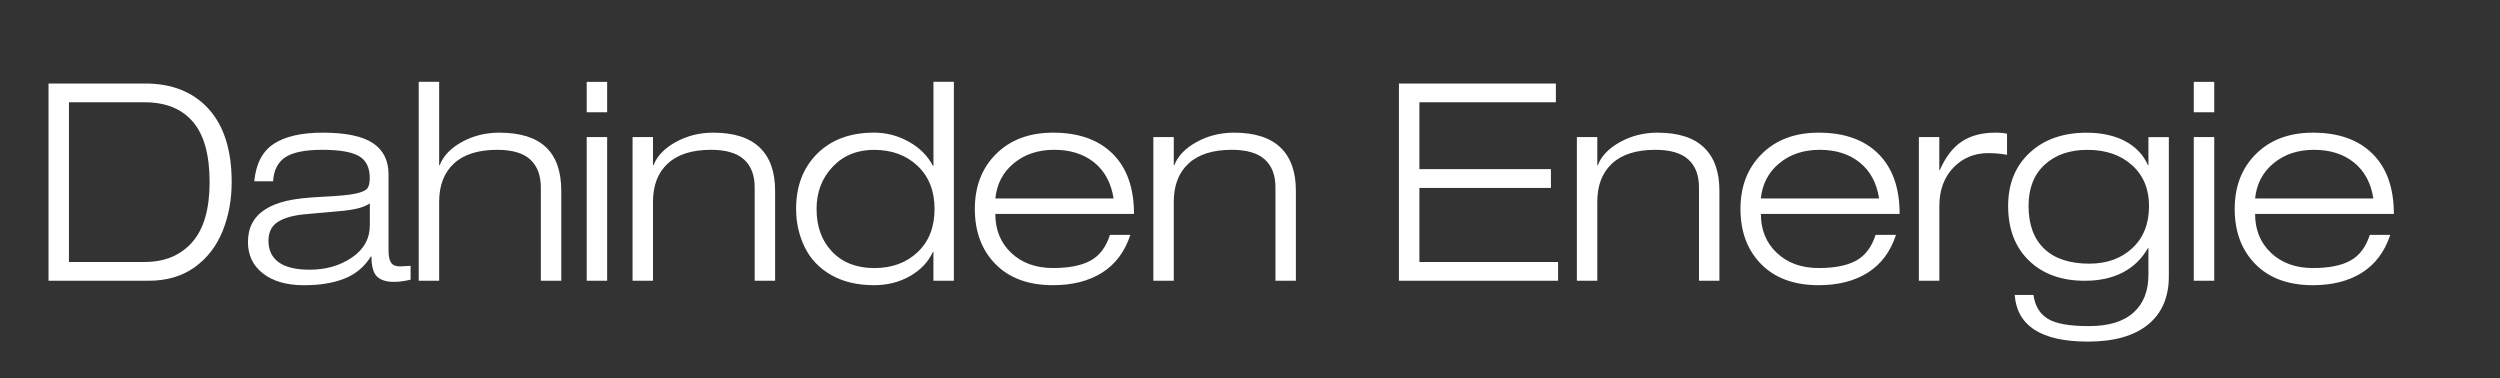 <svg xmlns="http://www.w3.org/2000/svg" viewBox="0 0 655.98 99.25"><rect x="0" y="0" width="655.98" height="99.25" fill="#333333" stroke="none"/><path d="M12.73 73.67V21.91h25.3c7.1 0 12.67 2.22 16.71 6.67 4.03 4.45 6.05 10.85 6.05 19.21 0 4.64-.8 8.93-2.39 12.87-1.6 3.94-4.04 7.09-7.32 9.46-3.29 2.37-7.35 3.55-12.18 3.55H12.73zm25.23-4.93c5.27 0 9.42-1.73 12.47-5.18C53.47 60.1 55 54.85 55 47.79c0-7.15-1.46-12.43-4.39-15.84-2.92-3.41-7.14-5.11-12.65-5.11H18.09v41.9h19.87zm69.81 4.64c-.63.15-1.32.28-2.07.4-.75.12-1.54.18-2.36.18-1.98 0-3.46-.47-4.42-1.41-.97-.94-1.45-2.69-1.45-5.25h-.15c-1.69 2.71-4 4.64-6.92 5.8-2.92 1.16-6.46 1.74-10.62 1.74-4.54 0-8.13-1.03-10.77-3.08-2.63-2.05-3.95-4.8-3.95-8.23 0-1.88.37-3.54 1.12-4.97.75-1.42 1.87-2.62 3.37-3.59 1.5-.97 3.36-1.71 5.58-2.25 2.22-.53 5.4-.89 9.53-1.09 4.13-.19 7.02-.47 8.66-.83 1.64-.36 2.67-.82 3.08-1.38.41-.55.62-1.46.62-2.72 0-2.75-.96-4.68-2.86-5.76-1.91-1.09-5.11-1.63-9.61-1.63-4.45 0-7.66.64-9.64 1.92-1.98 1.28-3.07 3.4-3.26 6.34h-4.93c.44-4.59 2.14-7.87 5.11-9.82 2.97-1.96 7.26-2.94 12.87-2.94 5.99 0 10.37.91 13.12 2.72s4.13 4.56 4.13 8.23v20.01c0 1.4.22 2.44.65 3.12s1.23 1.01 2.39 1.01l2.75-.15v3.63zM97.04 53.37c-1.02.68-2.33 1.17-3.95 1.49-1.62.31-3.47.54-5.55.69l-7.39.65c-3.19.29-5.61.97-7.25 2.03-1.64 1.06-2.46 2.71-2.46 4.93 0 2.46.89 4.35 2.68 5.65 1.79 1.31 4.52 1.96 8.19 1.96 4.2 0 7.88-1.06 11.02-3.19 3.14-2.13 4.71-4.95 4.71-8.48v-5.73zm44.87 20.3v-24.5c0-3.14-.92-5.57-2.75-7.29-1.84-1.71-4.74-2.57-8.7-2.57-4.98 0-8.76 1.2-11.35 3.59-2.59 2.39-3.88 5.74-3.88 10.04v20.73h-5.36v-52.2h5.36v21.89h.14c.92-2.42 2.85-4.45 5.8-6.09 2.95-1.64 6.23-2.46 9.86-2.46 5.46 0 9.53 1.27 12.22 3.81 2.68 2.54 4.02 6.34 4.02 11.42v23.63h-5.36zm12.04-44.22v-7.97h5.36v7.97h-5.36zm0 44.22v-37.7h5.36v37.7h-5.36zm44.07 0v-24.5c0-3.19-.93-5.63-2.79-7.32-1.86-1.69-4.75-2.54-8.66-2.54-4.98 0-8.76 1.2-11.35 3.59-2.59 2.39-3.88 5.74-3.88 10.04v20.73h-5.36v-37.7h5.36v7.39h.14c.92-2.42 2.86-4.45 5.84-6.09 2.97-1.64 6.25-2.46 9.82-2.46 5.41 0 9.47 1.29 12.18 3.88 2.71 2.59 4.06 6.37 4.06 11.34v23.63h-5.36zm46.9 0v-7.54h-.15c-1.21 2.61-3.2 4.71-5.98 6.31-2.78 1.59-5.93 2.39-9.46 2.39-4.35 0-8.08-.88-11.2-2.65s-5.44-4.19-6.96-7.29c-1.52-3.09-2.28-6.45-2.28-10.08 0-5.99 1.85-10.82 5.55-14.5 3.7-3.67 8.66-5.51 14.9-5.51 3.24 0 6.28.8 9.13 2.39 2.85 1.59 4.95 3.7 6.31 6.31h.15V21.47h5.36v52.19h-5.37zm-30.66-18.85c0 4.64 1.36 8.39 4.1 11.24 2.73 2.85 6.42 4.28 11.06 4.28 4.64 0 8.43-1.4 11.38-4.2 2.95-2.8 4.42-6.57 4.42-11.31 0-4.73-1.49-8.5-4.46-11.31-2.97-2.8-6.78-4.2-11.42-4.2-4.45 0-8.07 1.49-10.87 4.46-2.81 2.95-4.21 6.64-4.21 11.04zm46.9 1.3c0 4.2 1.4 7.62 4.2 10.26 2.8 2.63 6.45 3.95 10.95 3.95 4.2 0 7.49-.65 9.86-1.96 2.37-1.3 4.06-3.55 5.07-6.74h5.36c-1.45 4.4-3.91 7.7-7.39 9.9-3.48 2.2-7.78 3.3-12.9 3.3-6.43 0-11.45-1.84-15.08-5.51-3.62-3.67-5.44-8.51-5.44-14.5 0-5.94 1.87-10.76 5.62-14.46 3.74-3.7 8.71-5.55 14.9-5.55 6.72 0 11.94 1.85 15.66 5.55 3.72 3.7 5.58 8.95 5.58 15.77h-36.39zm31.03-4.06c-.63-4.06-2.32-7.2-5.07-9.42-2.75-2.22-6.26-3.33-10.51-3.33-4.2 0-7.73 1.17-10.58 3.52-2.85 2.34-4.47 5.43-4.86 9.24h31.02zm42.48 21.61v-24.5c0-3.19-.93-5.63-2.79-7.32-1.86-1.69-4.75-2.54-8.66-2.54-4.98 0-8.76 1.2-11.35 3.59-2.59 2.39-3.88 5.74-3.88 10.04v20.73h-5.36v-37.7h5.36v7.39h.14c.92-2.42 2.86-4.45 5.84-6.09 2.97-1.64 6.25-2.46 9.82-2.46 5.41 0 9.47 1.29 12.18 3.88 2.71 2.59 4.06 6.37 4.06 11.34v23.63h-5.36zm32.4 0V21.91h41.18v4.93h-35.81v17.54h34.51v4.93h-34.51v19.43h36.39v4.93h-41.76zm78.73 0v-24.5c0-3.19-.93-5.63-2.79-7.32-1.86-1.69-4.75-2.54-8.66-2.54-4.98 0-8.76 1.2-11.35 3.59-2.59 2.39-3.88 5.74-3.88 10.04v20.73h-5.36v-37.7h5.36v7.39h.14c.92-2.42 2.86-4.45 5.84-6.09 2.97-1.64 6.25-2.46 9.82-2.46 5.41 0 9.47 1.29 12.18 3.88 2.71 2.59 4.06 6.37 4.06 11.34v23.63h-5.36zm16.24-17.55c0 4.2 1.4 7.62 4.21 10.26 2.8 2.63 6.45 3.95 10.95 3.95 4.2 0 7.49-.65 9.86-1.96s4.06-3.55 5.08-6.74h5.36c-1.45 4.4-3.92 7.7-7.39 9.9s-7.78 3.3-12.9 3.3c-6.43 0-11.45-1.84-15.08-5.51-3.62-3.67-5.44-8.51-5.44-14.5 0-5.94 1.87-10.76 5.62-14.46 3.74-3.7 8.71-5.55 14.9-5.55 6.72 0 11.94 1.85 15.66 5.55 3.72 3.7 5.58 8.95 5.58 15.77h-36.41zm31.02-4.06c-.63-4.06-2.32-7.2-5.08-9.42-2.75-2.22-6.26-3.33-10.51-3.33-4.21 0-7.73 1.17-10.58 3.52-2.85 2.34-4.47 5.43-4.86 9.24h31.03zm10.44 21.61v-37.7h5.36v8.63h.15c1.5-3.43 3.42-5.92 5.76-7.47 2.34-1.55 5.26-2.32 8.74-2.32 1.45 0 2.49.1 3.12.29v5.51c-1.74-.29-3.36-.44-4.86-.44-3.72 0-6.8 1.28-9.24 3.84-2.44 2.56-3.66 5.92-3.66 10.08v19.57h-5.37zm60.24-8.56h-.14c-1.64 2.85-3.87 4.99-6.67 6.42-2.8 1.43-6.09 2.14-9.86 2.14-6.14 0-11.03-1.76-14.68-5.29-3.65-3.53-5.47-8.31-5.47-14.35 0-5.8 1.88-10.45 5.65-13.95 3.77-3.5 8.75-5.26 14.93-5.26 3.96 0 7.33.74 10.11 2.21 2.78 1.48 4.77 3.56 5.98 6.27h.14v-7.32h5.36v36.54c0 5.46-1.82 9.68-5.47 12.65-3.65 2.97-8.91 4.46-15.77 4.46-12.18 0-18.58-4.08-19.21-12.25h4.93c.39 2.85 1.62 4.93 3.7 6.23 2.08 1.3 5.68 1.96 10.8 1.96 5.17 0 9.07-1.17 11.71-3.52 2.63-2.34 3.95-5.64 3.95-9.9v-7.04zm-31.46-11.09c0 4.88 1.37 8.63 4.1 11.24 2.73 2.61 6.68 3.92 11.85 3.92 4.59 0 8.35-1.35 11.27-4.06 2.92-2.71 4.39-6.4 4.39-11.09 0-4.45-1.49-8.01-4.46-10.69-2.97-2.68-6.88-4.02-11.71-4.02-4.64 0-8.37 1.29-11.2 3.88-2.82 2.57-4.24 6.18-4.24 10.82zm43.35-24.57v-7.97H581v7.97h-5.37zm0 44.22v-37.7H581v37.7h-5.37zm16.09-17.55c0 4.2 1.4 7.62 4.21 10.26 2.8 2.63 6.45 3.95 10.95 3.95 4.2 0 7.49-.65 9.86-1.96s4.06-3.55 5.08-6.74h5.36c-1.45 4.4-3.92 7.7-7.39 9.9s-7.78 3.3-12.9 3.3c-6.43 0-11.45-1.84-15.08-5.51-3.62-3.67-5.44-8.51-5.44-14.5 0-5.94 1.87-10.76 5.62-14.46 3.74-3.7 8.71-5.55 14.9-5.55 6.72 0 11.94 1.85 15.66 5.55 3.72 3.7 5.58 8.95 5.58 15.77h-36.41zm31.03-4.06c-.63-4.06-2.32-7.2-5.08-9.42-2.75-2.22-6.26-3.33-10.51-3.33-4.21 0-7.73 1.17-10.58 3.52-2.85 2.34-4.47 5.43-4.86 9.24h31.03z" fill="#fff"/></svg>